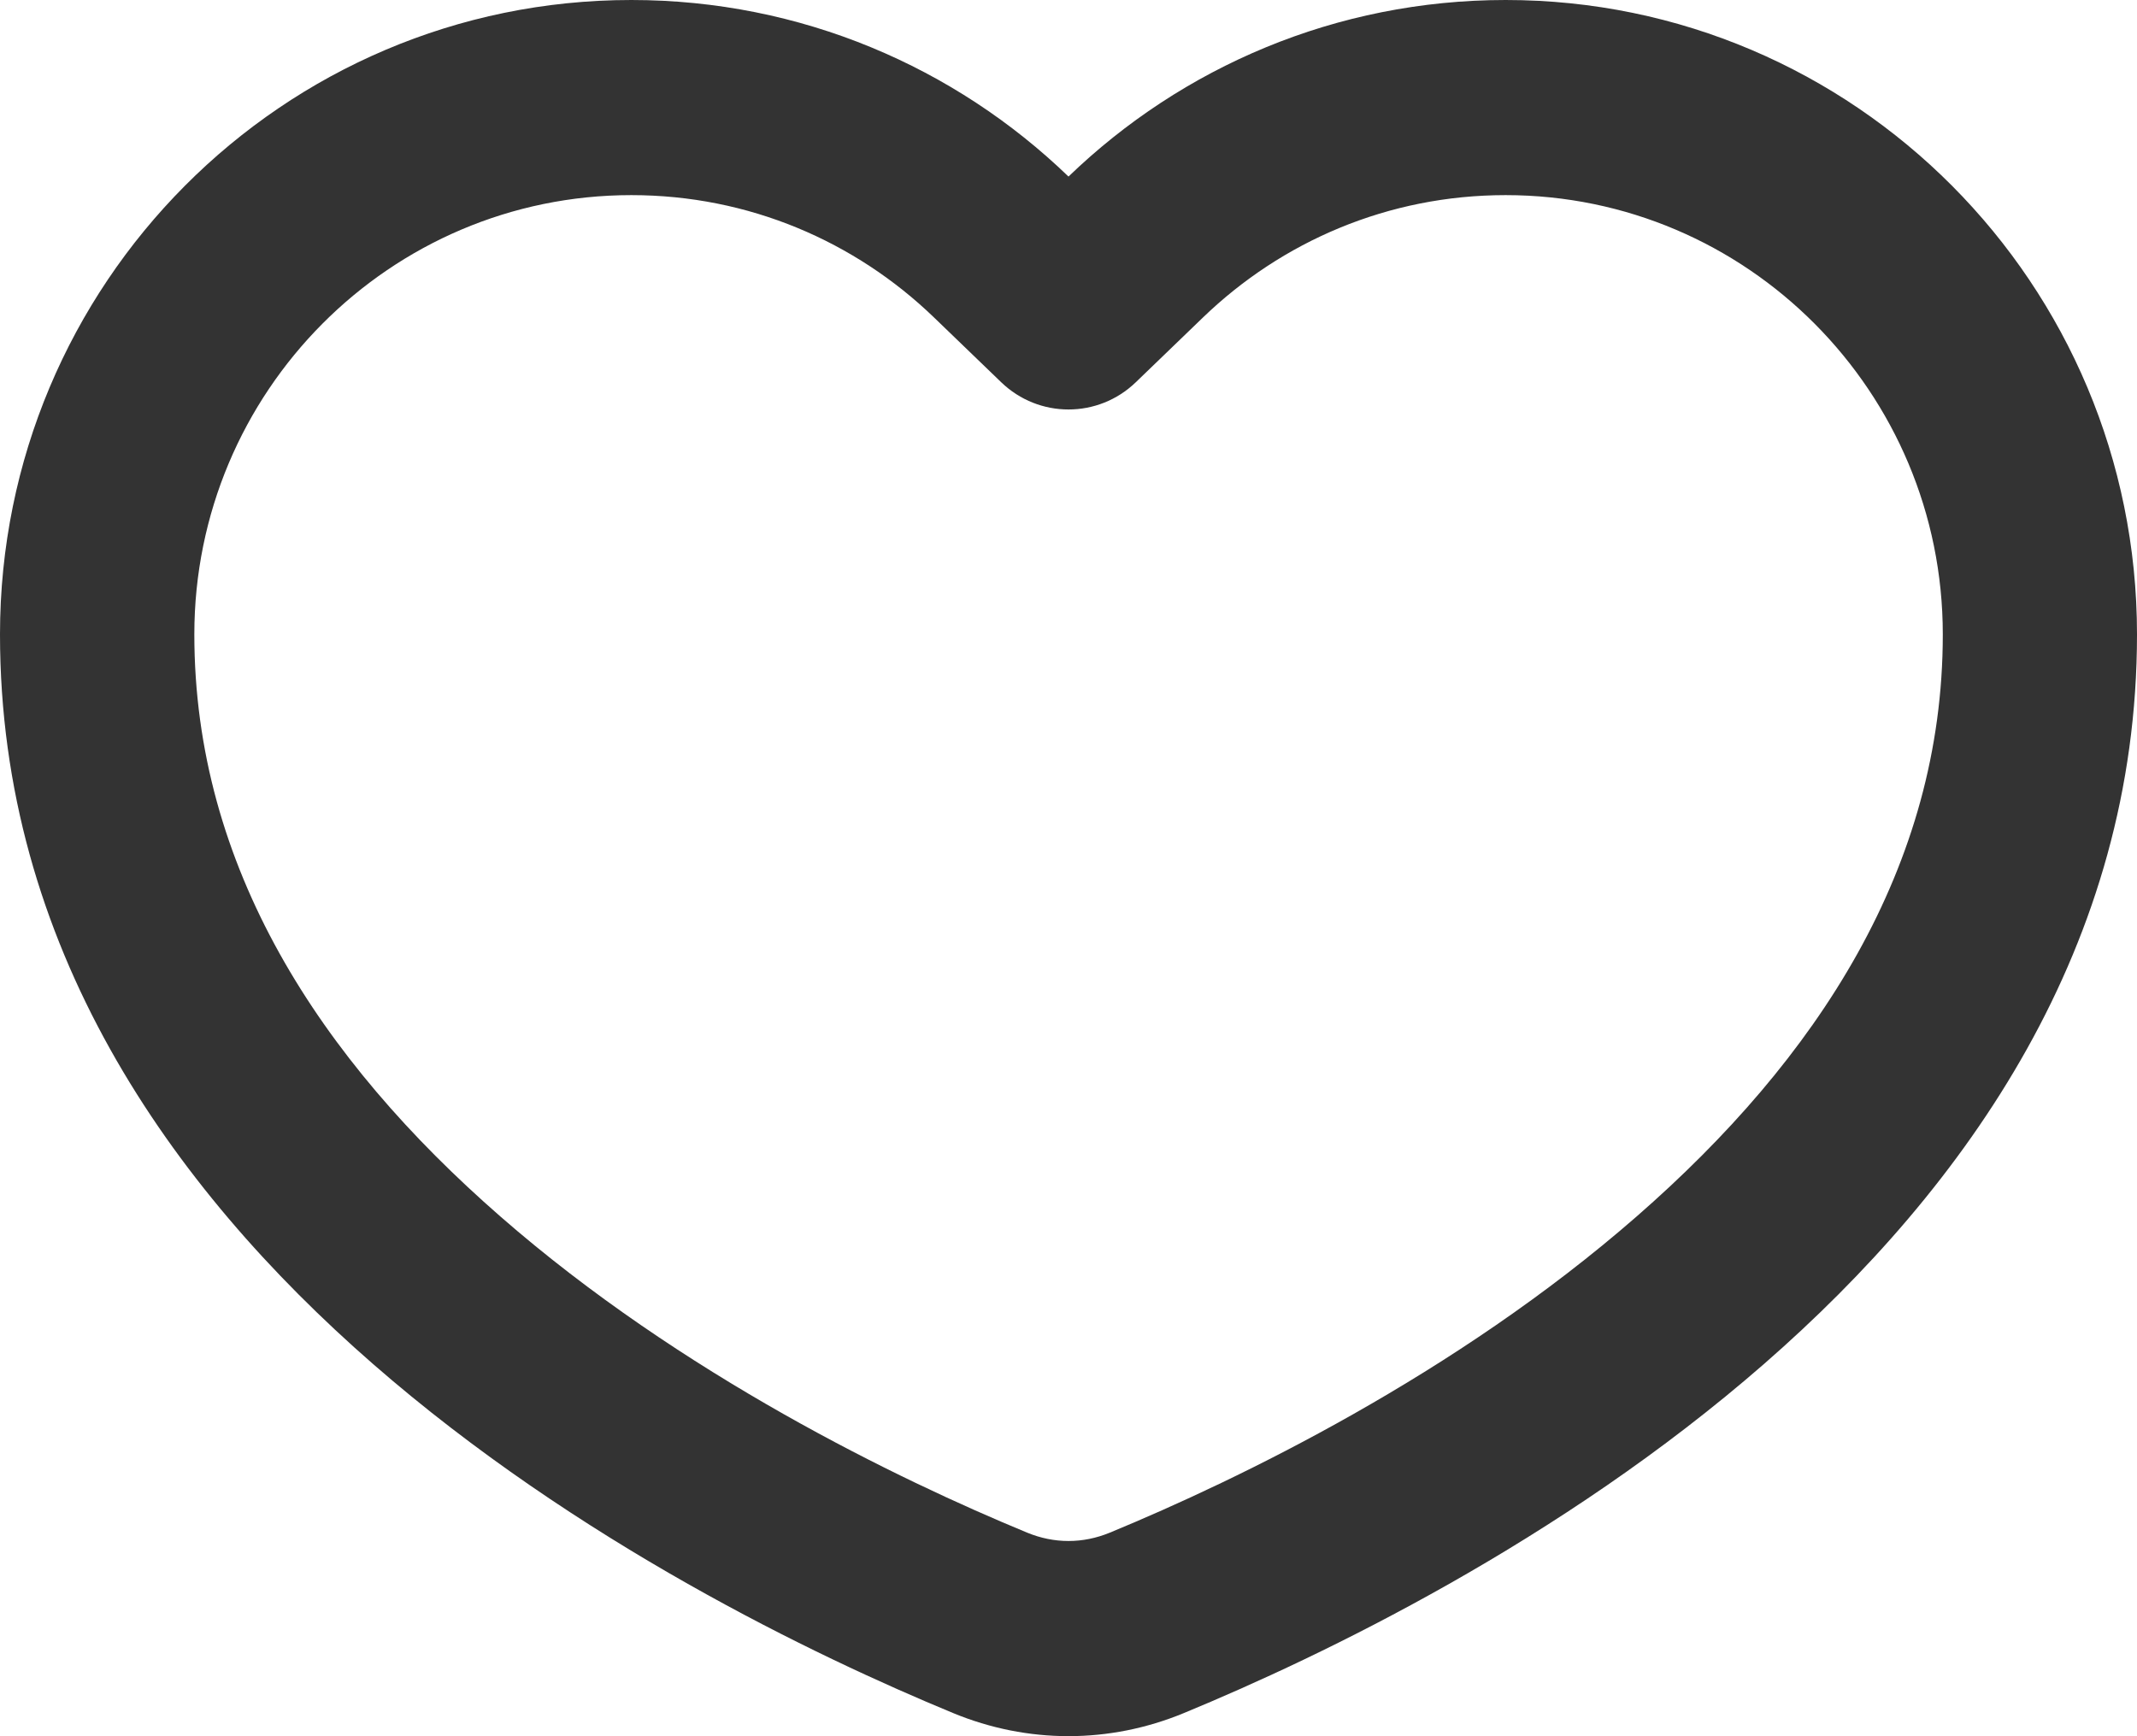 <?xml version="1.0" encoding="UTF-8"?> <svg xmlns="http://www.w3.org/2000/svg" width="16" height="13" viewBox="0 0 16 13" fill="none"> <path fill-rule="evenodd" clip-rule="evenodd" d="M8.504 2.862C8.222 3.134 7.778 3.134 7.496 2.862L6.993 2.377C6.403 1.808 5.607 1.461 4.727 1.461C2.92 1.461 1.455 2.934 1.455 4.75C1.455 6.491 2.393 7.928 3.747 9.109C5.102 10.292 6.722 11.076 7.691 11.476C7.893 11.559 8.107 11.559 8.309 11.476C9.278 11.076 10.898 10.292 12.253 9.109C13.607 7.928 14.546 6.491 14.546 4.75C14.546 2.934 13.08 1.461 11.273 1.461C10.393 1.461 9.597 1.808 9.007 2.377L8.504 2.862ZM8 1.322C7.151 0.503 5.997 0 4.727 0C2.116 0 0 2.126 0 4.75C0 9.403 5.069 11.973 7.137 12.827C7.694 13.057 8.306 13.057 8.863 12.827C10.931 11.973 16 9.403 16 4.75C16 2.126 13.883 0 11.273 0C10.003 0 8.849 0.503 8 1.322Z" fill="#333333"></path> </svg> 